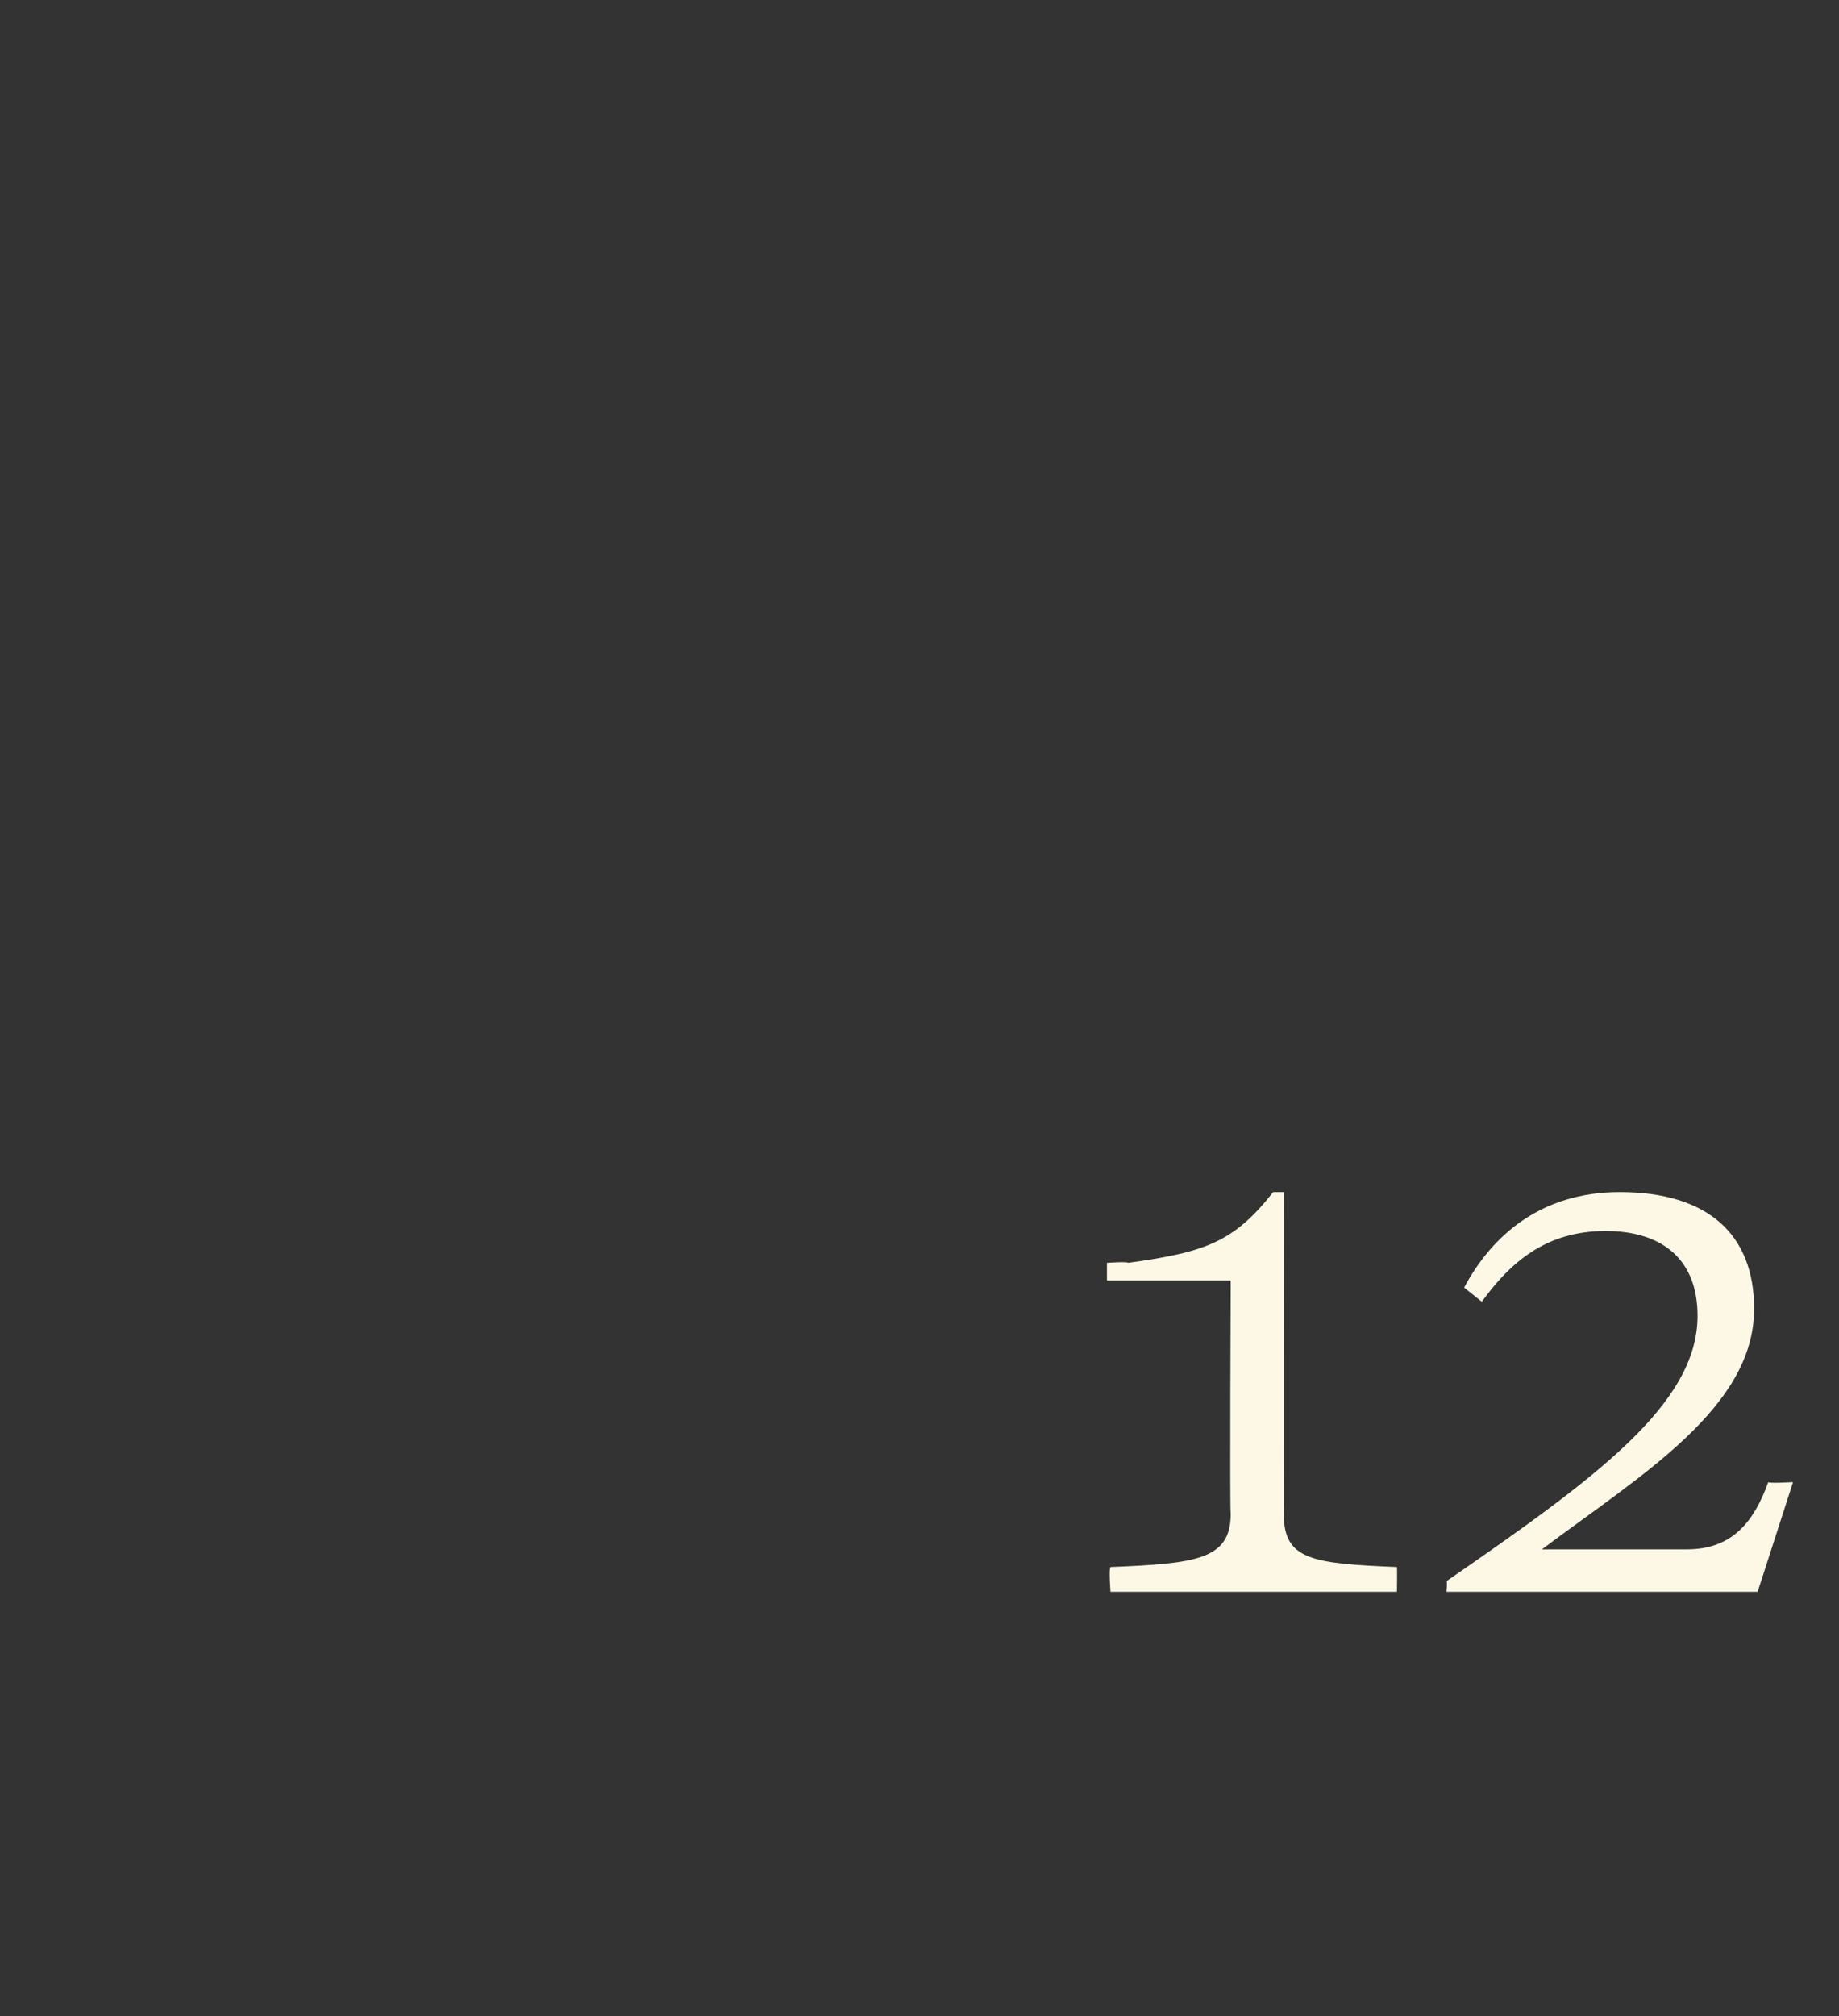 <?xml version="1.0" standalone="no"?><!DOCTYPE svg PUBLIC "-//W3C//DTD SVG 1.1//EN" "http://www.w3.org/Graphics/SVG/1.1/DTD/svg11.dtd"><svg xmlns="http://www.w3.org/2000/svg" version="1.1" width="52px" height="57px" viewBox="0 -28 52 57" style="top:-28px"><rect x="0" y="-28" width="52" height="57" fill="#333333" stroke="none"/>  <desc>12</desc>  <defs/>  <g id="Polygon169194">    <path d="M 31.4 17 C 31.4 17 31.35 16.34 31.4 16.3 C 33.8 16.2 34.8 16.1 34.8 14.8 C 34.77 14.76 34.8 8.2 34.8 8.2 L 31.3 8.2 L 31.3 7.7 C 31.3 7.7 31.89 7.66 31.9 7.7 C 34.1 7.4 34.9 7.1 36 5.7 C 36.01 5.7 36.3 5.7 36.3 5.7 C 36.3 5.7 36.29 14.76 36.3 14.8 C 36.3 16.1 37.1 16.2 39.5 16.3 C 39.51 16.34 39.5 17 39.5 17 L 31.4 17 Z M 47.7 15.8 C 49 15.8 49.6 15 50 13.9 C 50.03 13.94 50.7 13.9 50.7 13.9 L 49.7 17 L 40.9 17 C 40.9 17 40.93 16.7 40.9 16.7 C 45.1 13.8 48 11.7 48 9.2 C 48 7.6 47 6.8 45.4 6.8 C 43.7 6.8 42.7 7.7 41.9 8.8 C 41.9 8.8 41.4 8.4 41.4 8.4 C 42.2 6.9 43.6 5.7 45.8 5.7 C 48.3 5.7 49.6 6.9 49.6 9 C 49.6 11.8 46.4 13.7 43.6 15.8 C 43.6 15.8 47.7 15.8 47.7 15.8 Z " stroke="none" fill="#fdf7e6"/>  </g></svg>